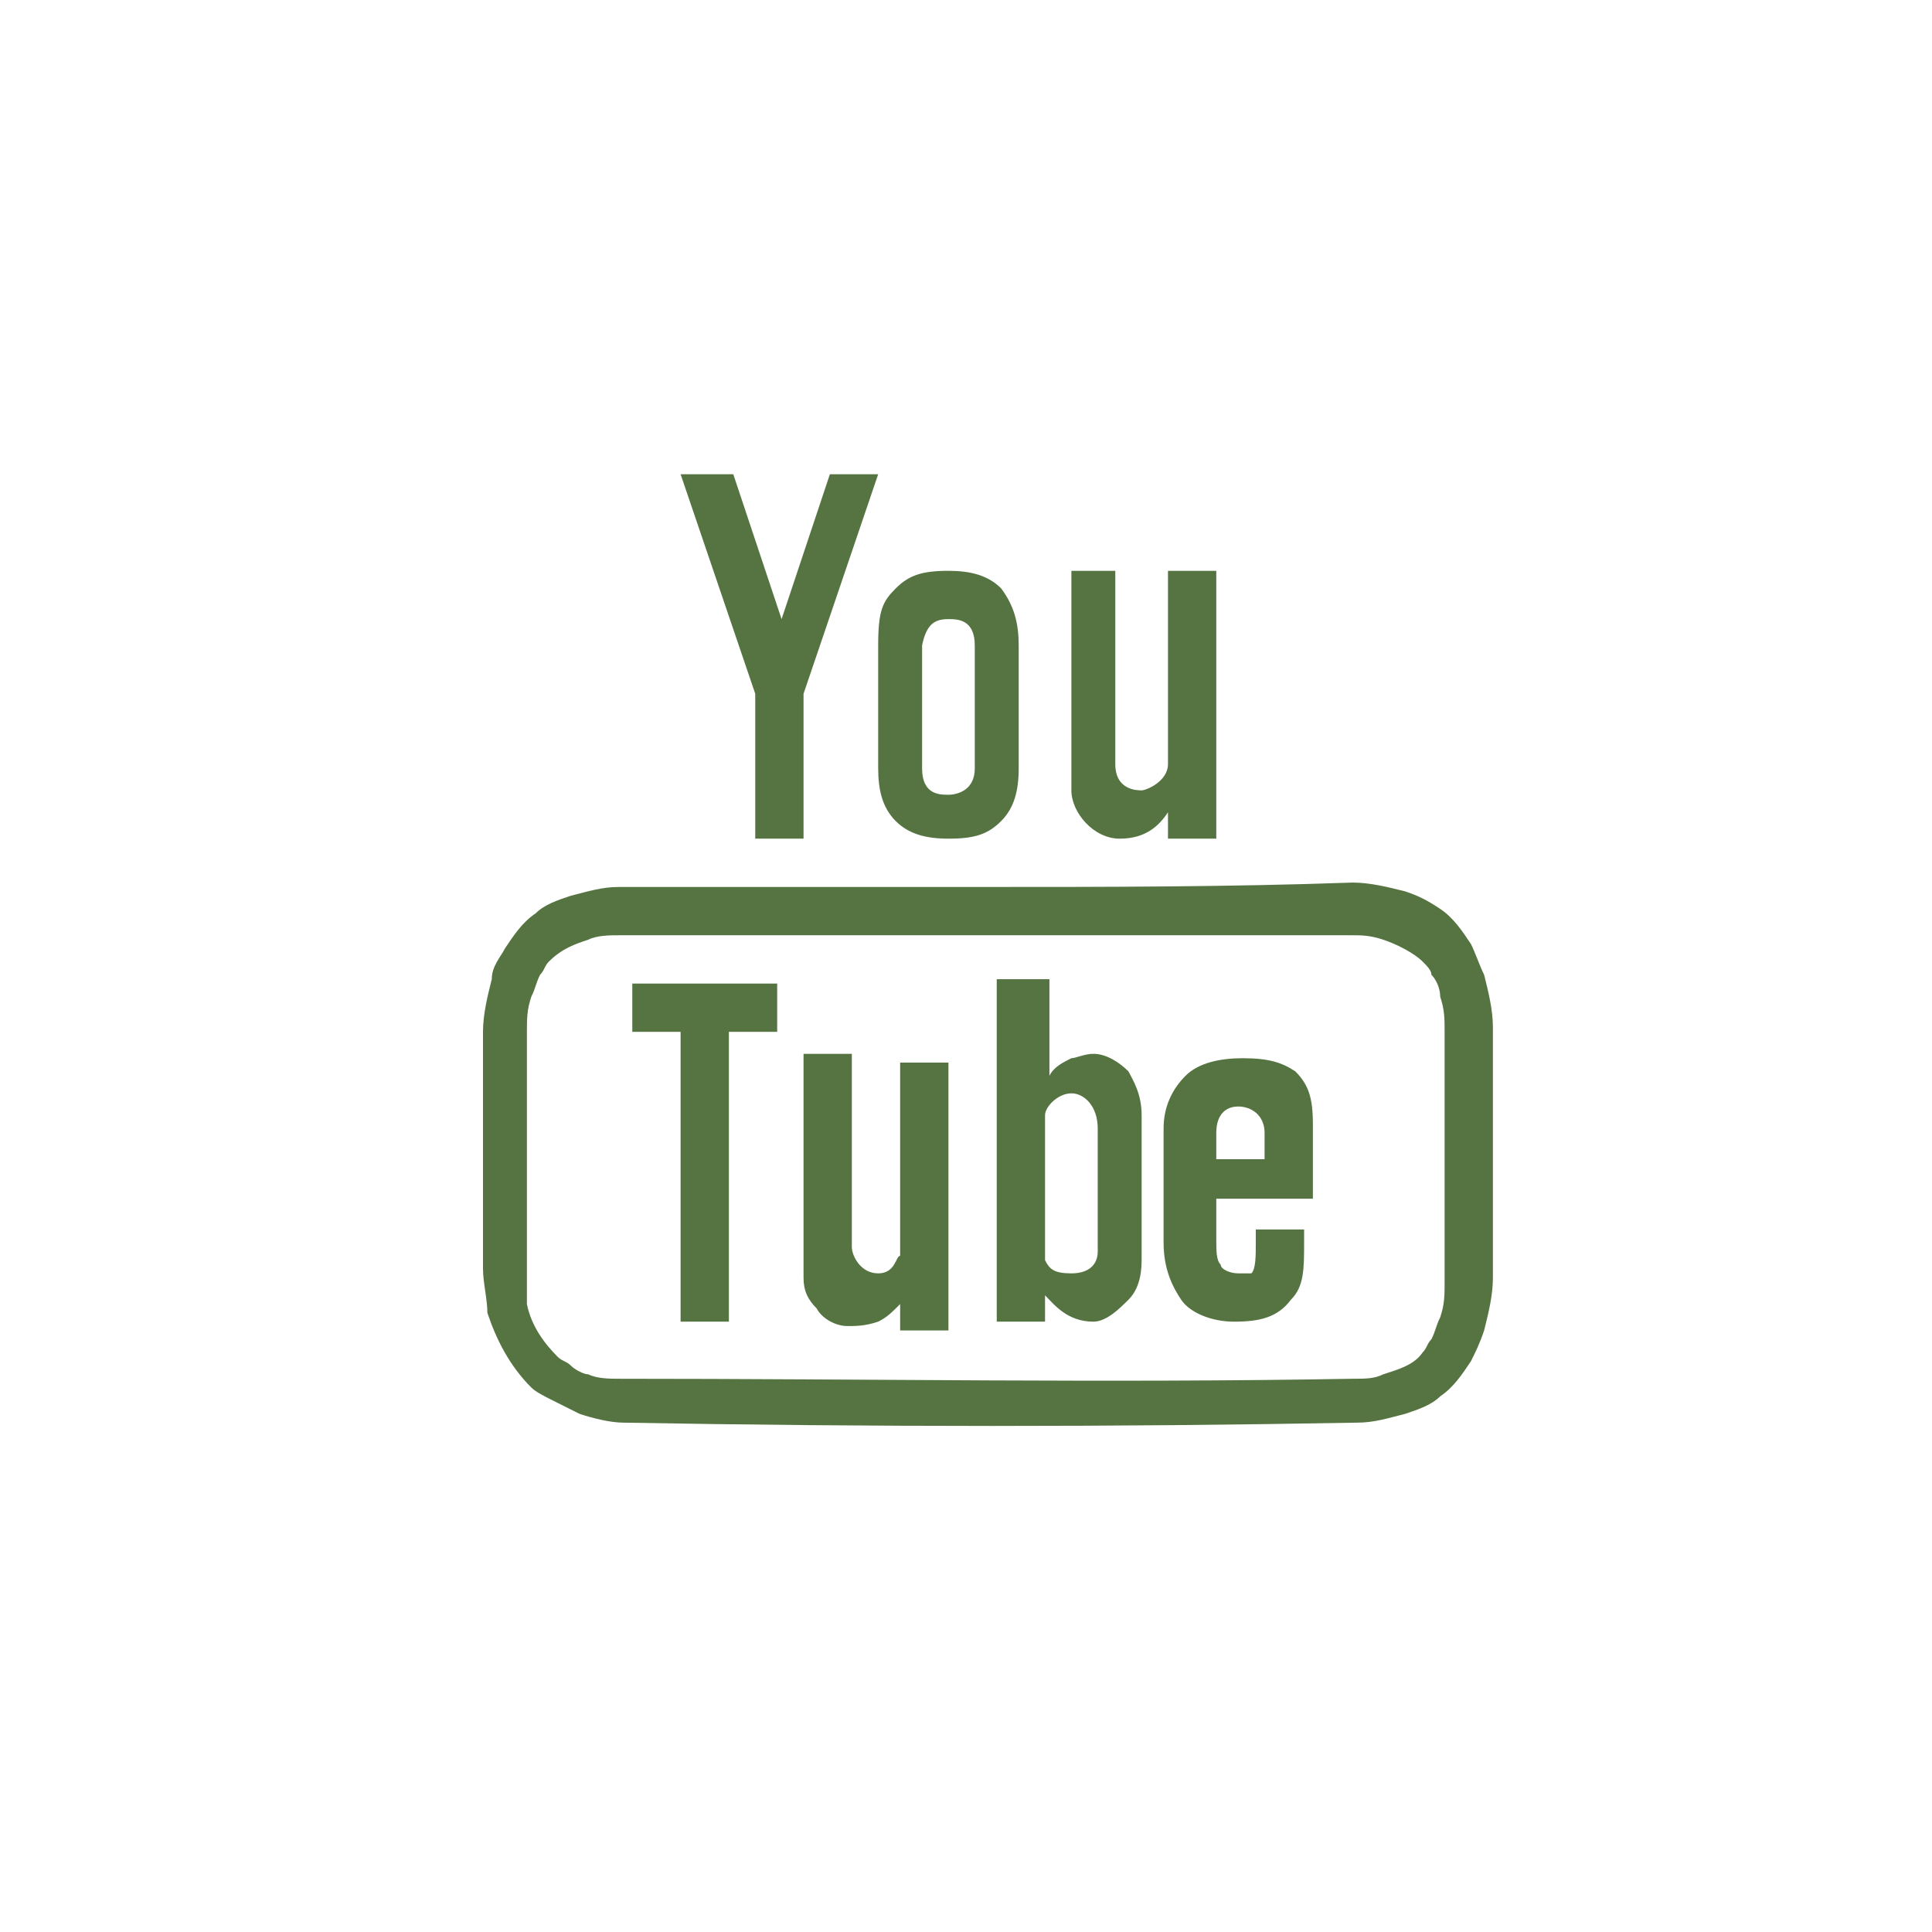 <?xml version="1.0" encoding="utf-8"?>
<!-- Generator: Adobe Illustrator 24.0.2, SVG Export Plug-In . SVG Version: 6.00 Build 0)  -->
<svg version="1.1" id="Vrstva_1" xmlns="http://www.w3.org/2000/svg" xmlns:xlink="http://www.w3.org/1999/xlink" x="0px" y="0px"
	 viewBox="0 0 44 44" style="enable-background:new 0 0 44 44;" xml:space="preserve">
<style type="text/css">
	.st0{fill-rule:evenodd;clip-rule:evenodd;fill:#557442;}
</style>
<path class="st0" d="M15.5,10.8l1.7,5v3.3h1.1v-3.3l1.7-5h-1.1l-1.1,3.3l-1.1-3.3H15.5z M21.6,13c-0.6,0-0.9,0.1-1.2,0.4
	c-0.3,0.3-0.4,0.5-0.4,1.3v2.8c0,0.5,0.1,0.9,0.4,1.2c0.3,0.3,0.7,0.4,1.2,0.4c0.6,0,0.9-0.1,1.2-0.4c0.3-0.3,0.4-0.7,0.4-1.2v-2.8
	c0-0.5-0.1-0.9-0.4-1.3C22.5,13.1,22.1,13,21.6,13z M24.4,13v5c0,0.5,0.5,1.1,1.1,1.1s0.9-0.3,1.1-0.6v0.6h1.1V13h-1.1v4.4
	c0,0.4-0.5,0.6-0.6,0.6c-0.1,0-0.6,0-0.6-0.6V13H24.4z M21.6,14.1c0.2,0,0.6,0,0.6,0.6v2.8c0,0.5-0.4,0.6-0.6,0.6
	c-0.2,0-0.6,0-0.6-0.6v-2.8C21.1,14.2,21.3,14.1,21.6,14.1z M22.4,20.2c-2.8,0-5.6,0-8.3,0c-0.4,0-0.7,0.1-1.1,0.2
	c-0.3,0.1-0.6,0.2-0.8,0.4c-0.3,0.2-0.5,0.5-0.7,0.8c-0.1,0.2-0.3,0.4-0.3,0.7c-0.1,0.4-0.2,0.8-0.2,1.2c0,1.8,0,3.6,0,5.4
	c0,0.3,0.1,0.7,0.1,1c0.2,0.6,0.5,1.2,1,1.7c0.1,0.1,0.3,0.2,0.5,0.3c0.2,0.1,0.4,0.2,0.6,0.3c0.3,0.1,0.7,0.2,1,0.2
	c5.6,0.1,11.2,0.1,16.7,0c0.4,0,0.7-0.1,1.1-0.2c0.3-0.1,0.6-0.2,0.8-0.4c0.3-0.2,0.5-0.5,0.7-0.8c0.1-0.2,0.2-0.4,0.3-0.7
	c0.1-0.4,0.2-0.8,0.2-1.2c0-1.9,0-3.8,0-5.7c0-0.4-0.1-0.8-0.2-1.2c-0.1-0.2-0.2-0.5-0.3-0.7c-0.2-0.3-0.4-0.6-0.7-0.8
	c-0.3-0.2-0.5-0.3-0.8-0.4c-0.4-0.1-0.8-0.2-1.2-0.2C28,20.2,25.2,20.2,22.4,20.2z M26.6,21.3c1.4,0,2.8,0,4.2,0
	c0.2,0,0.4,0,0.7,0.1c0.3,0.1,0.7,0.3,0.9,0.5c0.1,0.1,0.2,0.2,0.2,0.3c0.1,0.1,0.2,0.3,0.2,0.5c0.1,0.3,0.1,0.5,0.1,0.8
	c0,1.9,0,3.8,0,5.7c0,0.3,0,0.5-0.1,0.8c-0.1,0.2-0.1,0.3-0.2,0.5c-0.1,0.1-0.1,0.2-0.2,0.3c-0.2,0.3-0.6,0.4-0.9,0.5
	c-0.2,0.1-0.4,0.1-0.7,0.1c-5.5,0.1-11.1,0-16.7,0c-0.2,0-0.5,0-0.7-0.1c-0.1,0-0.3-0.1-0.4-0.2c-0.1-0.1-0.2-0.1-0.3-0.2
	c-0.3-0.3-0.6-0.7-0.7-1.2C12,29.3,12,29.1,12,28.8c0-1.8,0-3.6,0-5.3c0-0.3,0-0.5,0.1-0.8c0.1-0.2,0.1-0.3,0.2-0.5
	c0.1-0.1,0.1-0.2,0.2-0.3c0.3-0.3,0.6-0.4,0.9-0.5c0.2-0.1,0.5-0.1,0.7-0.1C18.3,21.3,22.5,21.3,26.6,21.3z M14.4,22.4v1.1h1.1v6.6
	h1.1v-6.6h1.1v-1.1H14.4z M22.7,22.4v7.7h1.1v-0.6c0.2,0.2,0.5,0.6,1.1,0.6c0.3,0,0.6-0.3,0.8-0.5c0.2-0.2,0.3-0.5,0.3-0.9v-3.3
	c0-0.5-0.2-0.8-0.3-1c-0.2-0.2-0.5-0.4-0.8-0.4c-0.2,0-0.4,0.1-0.5,0.1c-0.2,0.1-0.4,0.2-0.5,0.4v-2.2H22.7z M18.3,24.1v5
	c0,0.3,0.1,0.5,0.3,0.7c0.1,0.2,0.4,0.4,0.7,0.4c0.2,0,0.4,0,0.7-0.1c0.2-0.1,0.3-0.2,0.5-0.4v0.6h1.1v-6.1h-1.1v4.4
	C20.4,28.6,20.4,29,20,29c-0.4,0-0.6-0.4-0.6-0.6v-4.4H18.3z M28.3,24.1c-0.5,0-1,0.1-1.3,0.4c-0.3,0.3-0.5,0.7-0.5,1.2v2.6
	c0,0.6,0.2,1,0.4,1.3s0.7,0.5,1.2,0.5c0.6,0,1-0.1,1.3-0.5c0.3-0.3,0.3-0.7,0.3-1.3v-0.3h-1.1v0.3c0,0.3,0,0.6-0.1,0.7
	C28.6,29,28.5,29,28.2,29c-0.2,0-0.4-0.1-0.4-0.2c-0.1-0.1-0.1-0.3-0.1-0.6v-0.9h2.2v-1.7c0-0.6-0.1-0.9-0.4-1.2
	C29.2,24.2,28.9,24.1,28.3,24.1z M24.4,24.9c0.3,0,0.6,0.3,0.6,0.8v2.8c0,0.3-0.2,0.5-0.6,0.5s-0.5-0.1-0.6-0.3v-3.3
	C23.8,25.2,24.1,24.9,24.4,24.9z M28.2,25.2c0.3,0,0.6,0.2,0.6,0.6v0.6h-1.1v-0.6C27.7,25.4,27.9,25.2,28.2,25.2z"/>
</svg>
